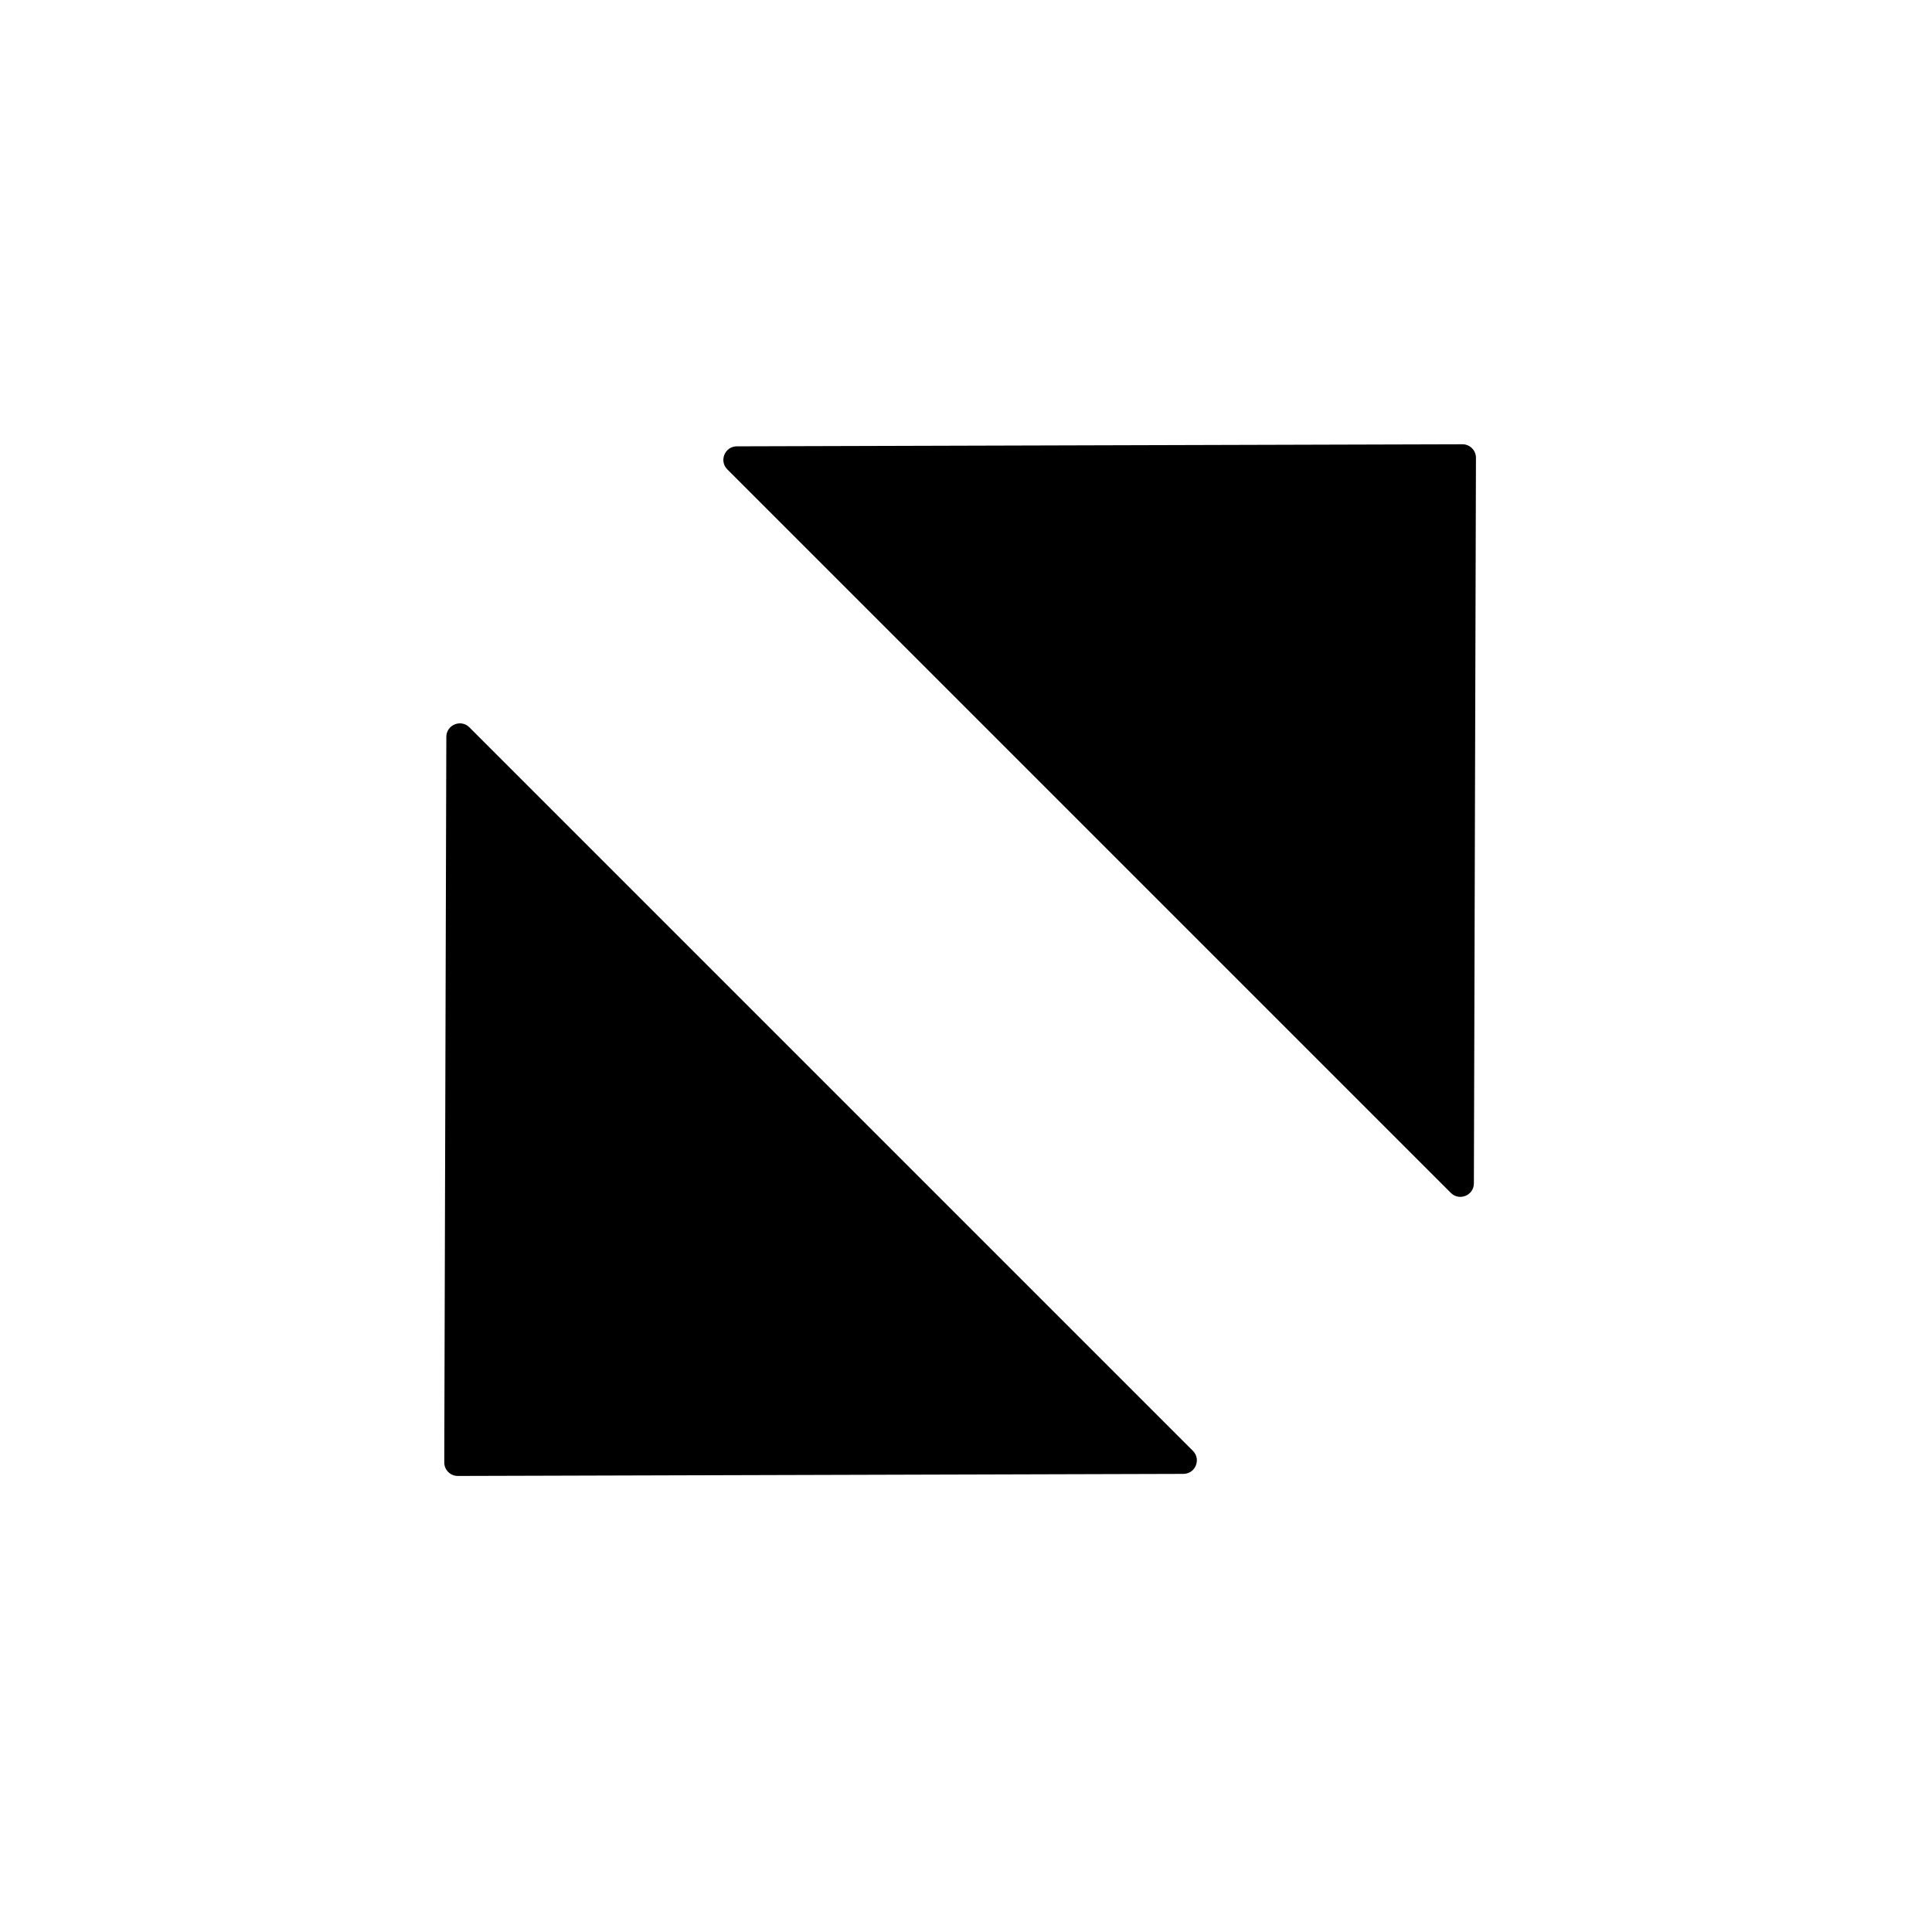 <svg width="143" height="143" viewBox="0 0 143 143" fill="none" xmlns="http://www.w3.org/2000/svg"><path d="M108.242 32.883C108.797 32.882 109.247 33.332 109.245 33.886L109.092 87.589C109.09 88.479 108.014 88.922 107.385 88.293L53.835 34.743C53.206 34.114 53.65 33.039 54.539 33.036L108.242 32.883Z" fill="black"/><path d="M33.886 109.245C33.332 109.247 32.882 108.797 32.883 108.242L33.036 54.539C33.039 53.65 34.114 53.206 34.743 53.835L88.293 107.385C88.922 108.014 88.479 109.09 87.589 109.092L33.886 109.245Z" fill="black"/></svg>